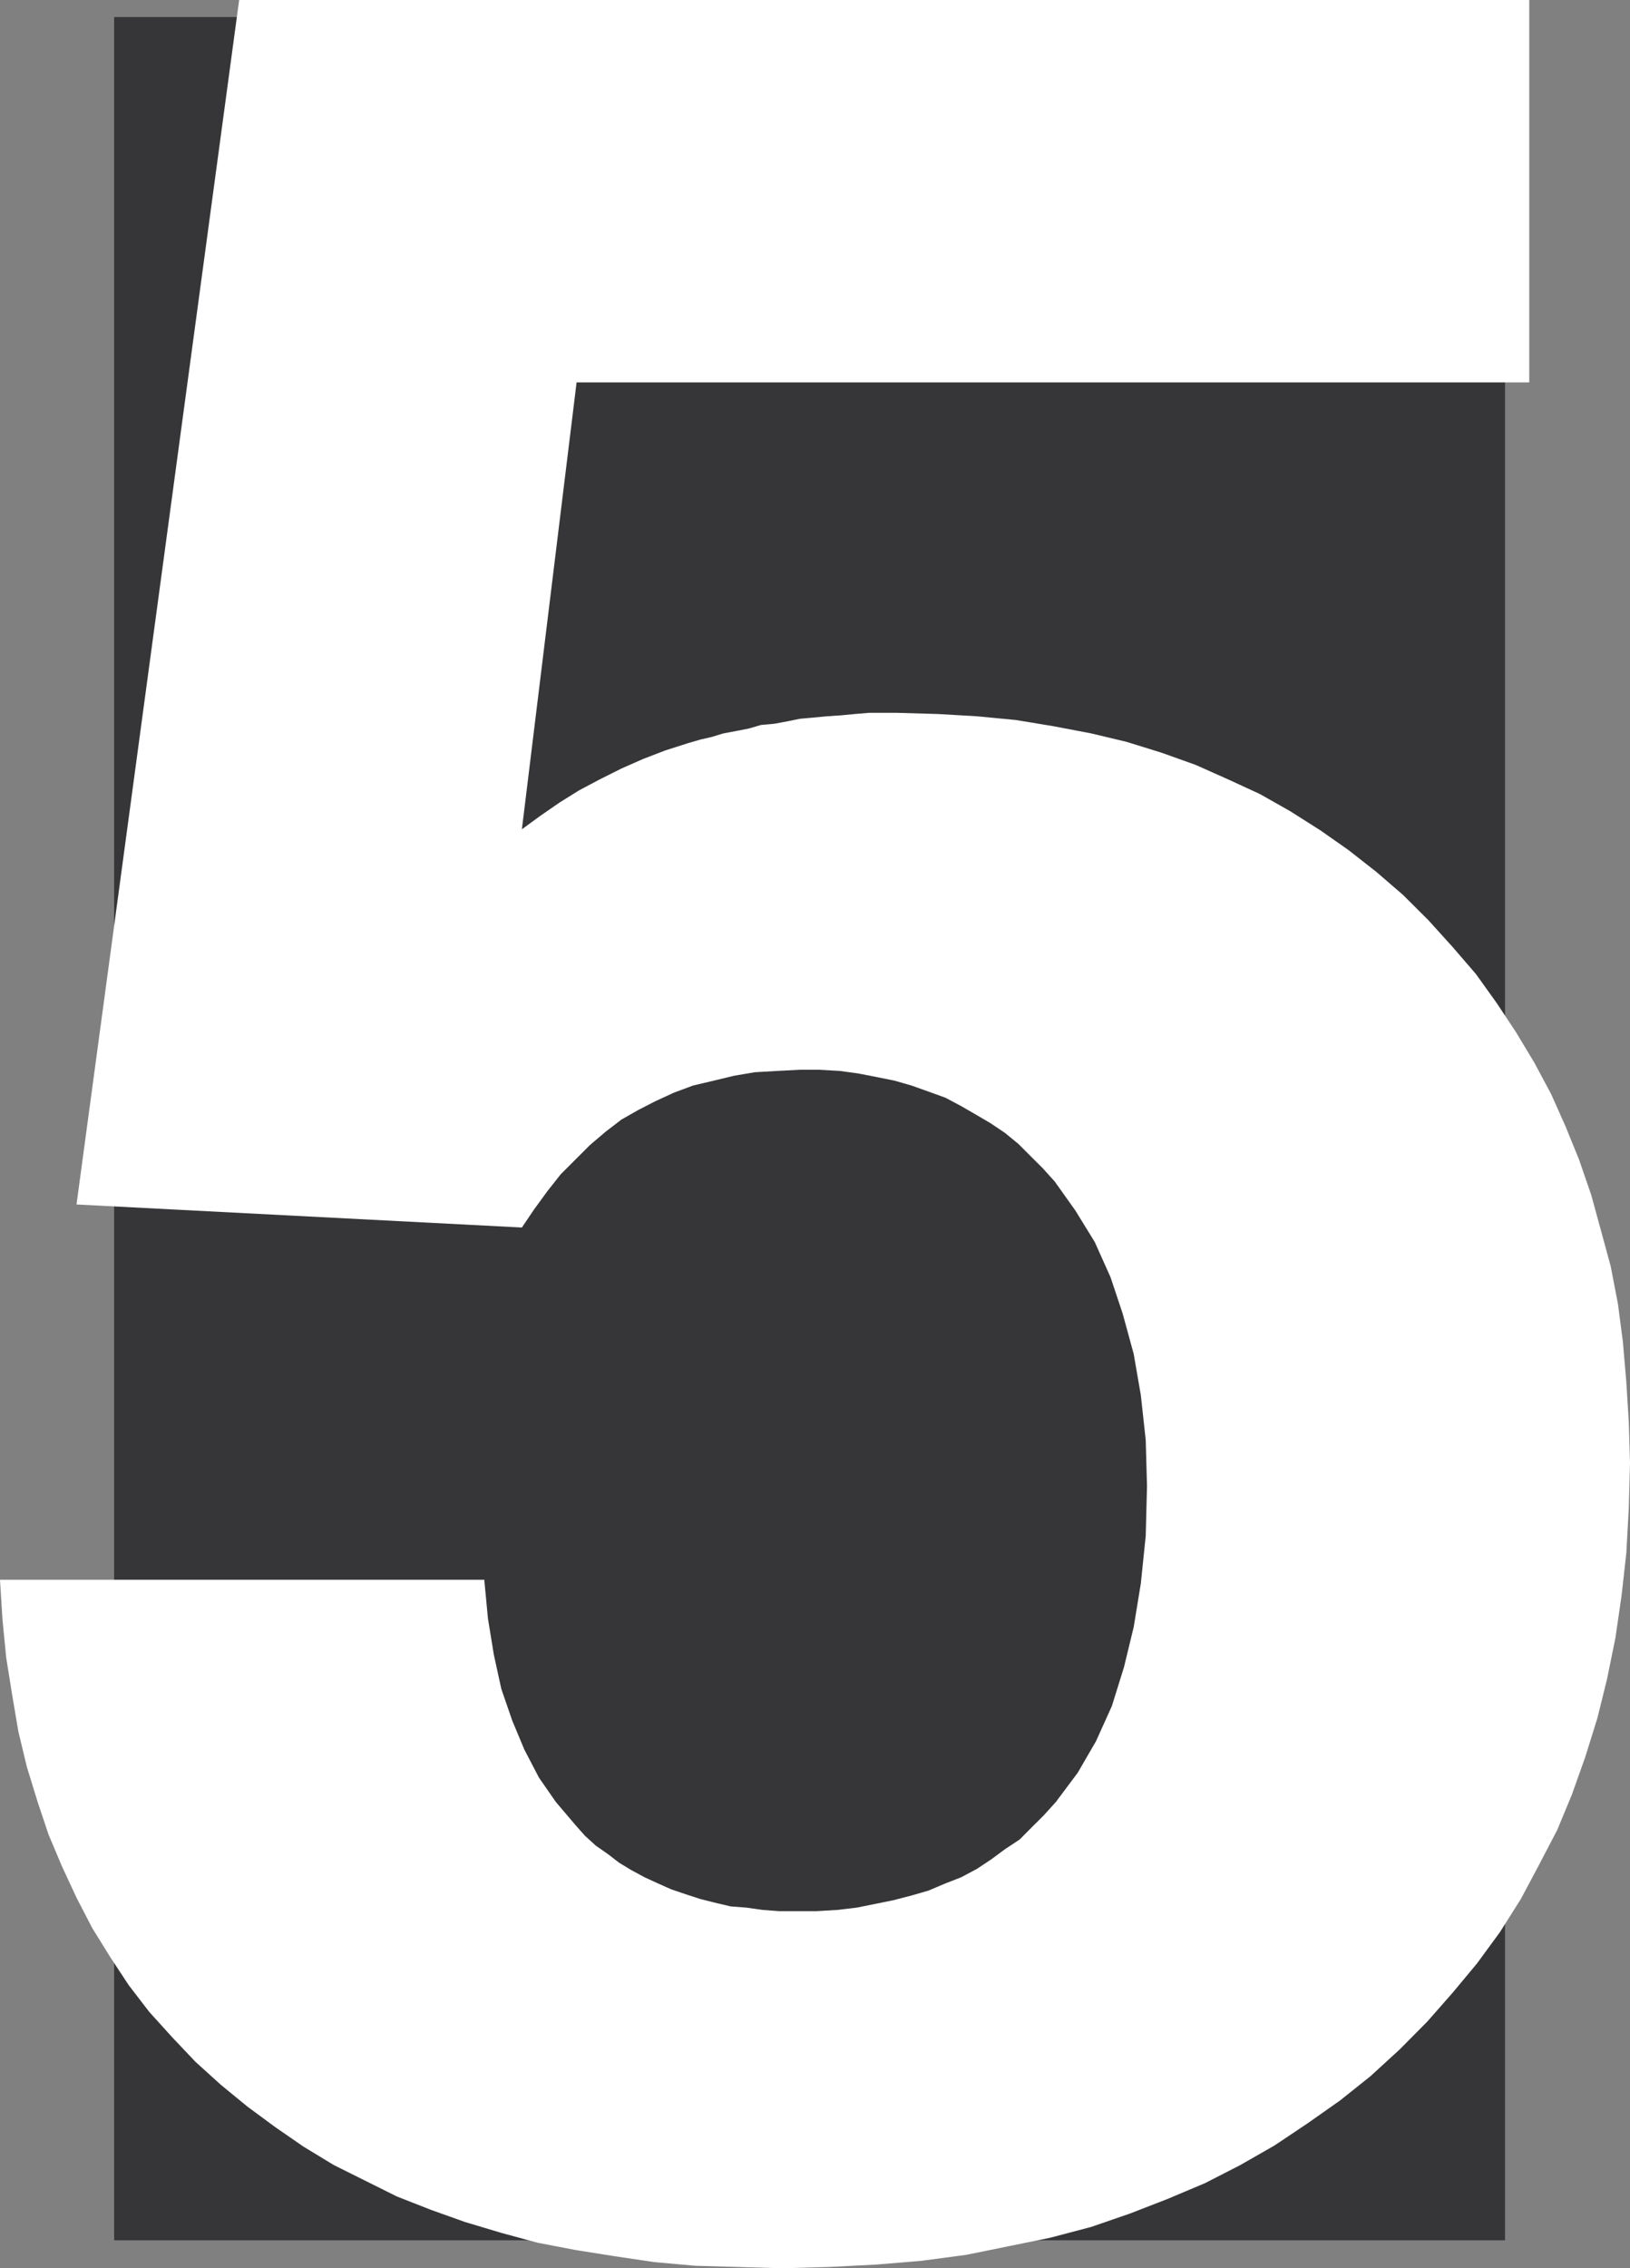 <svg xmlns="http://www.w3.org/2000/svg" width="89.879" height="125.02"><rect width="100%" height="100%" fill="#808080" stroke="none"/><path fill="#363639" d="M82.988 123.477H6.293V.94h76.695v122.536"/><path fill="#fff" d="M0 87.07h26.703l.203 2.14.328 2.009.41 1.87.602 1.747.668 1.598.805 1.543.93 1.34 1.078 1.269.53.598.602.546.668.465.602.465.668.406.738.399.738.34.739.328.804.273.805.262.805.203.86.203.874.067.871.125.934.07h2.074l1.145-.07 1.062-.125 1.012-.204.996-.203 1.012-.261.93-.27.94-.398.872-.34.87-.465.798-.531.738-.547.805-.531.668-.672.668-.664.668-.739 1.203-1.609 1.008-1.738.875-1.938.668-2.144.535-2.207.394-2.407.27-2.62.07-2.743-.07-2.539-.27-2.473-.394-2.277-.606-2.215-.668-2.004-.87-1.941-1.067-1.734-1.145-1.61-.668-.738-.672-.668-.668-.668-.734-.602-.797-.535-.804-.472-.805-.465-.871-.465-.942-.34-.93-.332-.94-.27-1-.203-1.009-.195-1-.137-1.144-.066h-1.067l-1.265.066-1.215.07-1.137.192-1.133.273-1.144.27-1.066.398-1.008.465-.93.477-.941.535-.871.668-.864.734-1.61 1.61-.737.933-.735 1.008-.672.996-24.558-1.27L13.187 0h71.137v21.078H31.793l-3.016 24.629 1.012-.738 1.063-.735 1.078-.672 1.132-.601 1.204-.602 1.203-.53 1.21-.466 1.27-.406.672-.195.598-.137.672-.203.734-.137.672-.133.668-.195.734-.066.738-.137.668-.137.739-.066.734-.07.809-.055.726-.07.805-.067h1.543l2.277.066 2.14.125 2.134.204 2.078.343 2.074.395 1.95.465 1.937.601 1.87.668 1.806.805 1.746.805 1.664.941 1.68 1.066 1.538 1.079 1.536 1.203 1.472 1.27 1.407 1.402 1.335 1.476 1.274 1.477 1.144 1.597 1.067 1.61 1.008 1.675.93 1.735.804 1.805.738 1.812.668 1.941.532 1.938.546 2.008.399 2.074.27 2.074.19 2.211.137 2.215.067 2.266-.067 2.484-.136 2.469-.262 2.347-.34 2.336-.465 2.282-.53 2.14-.669 2.145-.738 2.074-.805 1.941-1.012 1.938-.996 1.871-1.144 1.812-1.27 1.735-1.34 1.61-1.406 1.6-1.527 1.54-1.613 1.476-1.676 1.336-1.805 1.27-1.8 1.203-1.883 1.078-1.942.996-2.074.875-2.074.805-2.14.738-2.27.598-2.282.465-2.343.476-2.473.328-2.473.207-2.62.133-2.606.07-2.403-.07-2.347-.066-2.27-.203-2.21-.328-2.141-.34-2.079-.399-2.003-.543-2.008-.601-1.871-.668-1.883-.738-1.735-.864-1.746-.87-1.668-1.013-1.539-1.062-1.543-1.137-1.476-1.21-1.403-1.27-1.27-1.34-1.273-1.406-1.132-1.473-1.008-1.531-1-1.61-.871-1.68-.805-1.734-.738-1.746-.602-1.8-.597-1.942-.465-1.938-.34-2.007-.332-2.075-.203-2.074L0 87.071"/></svg>
